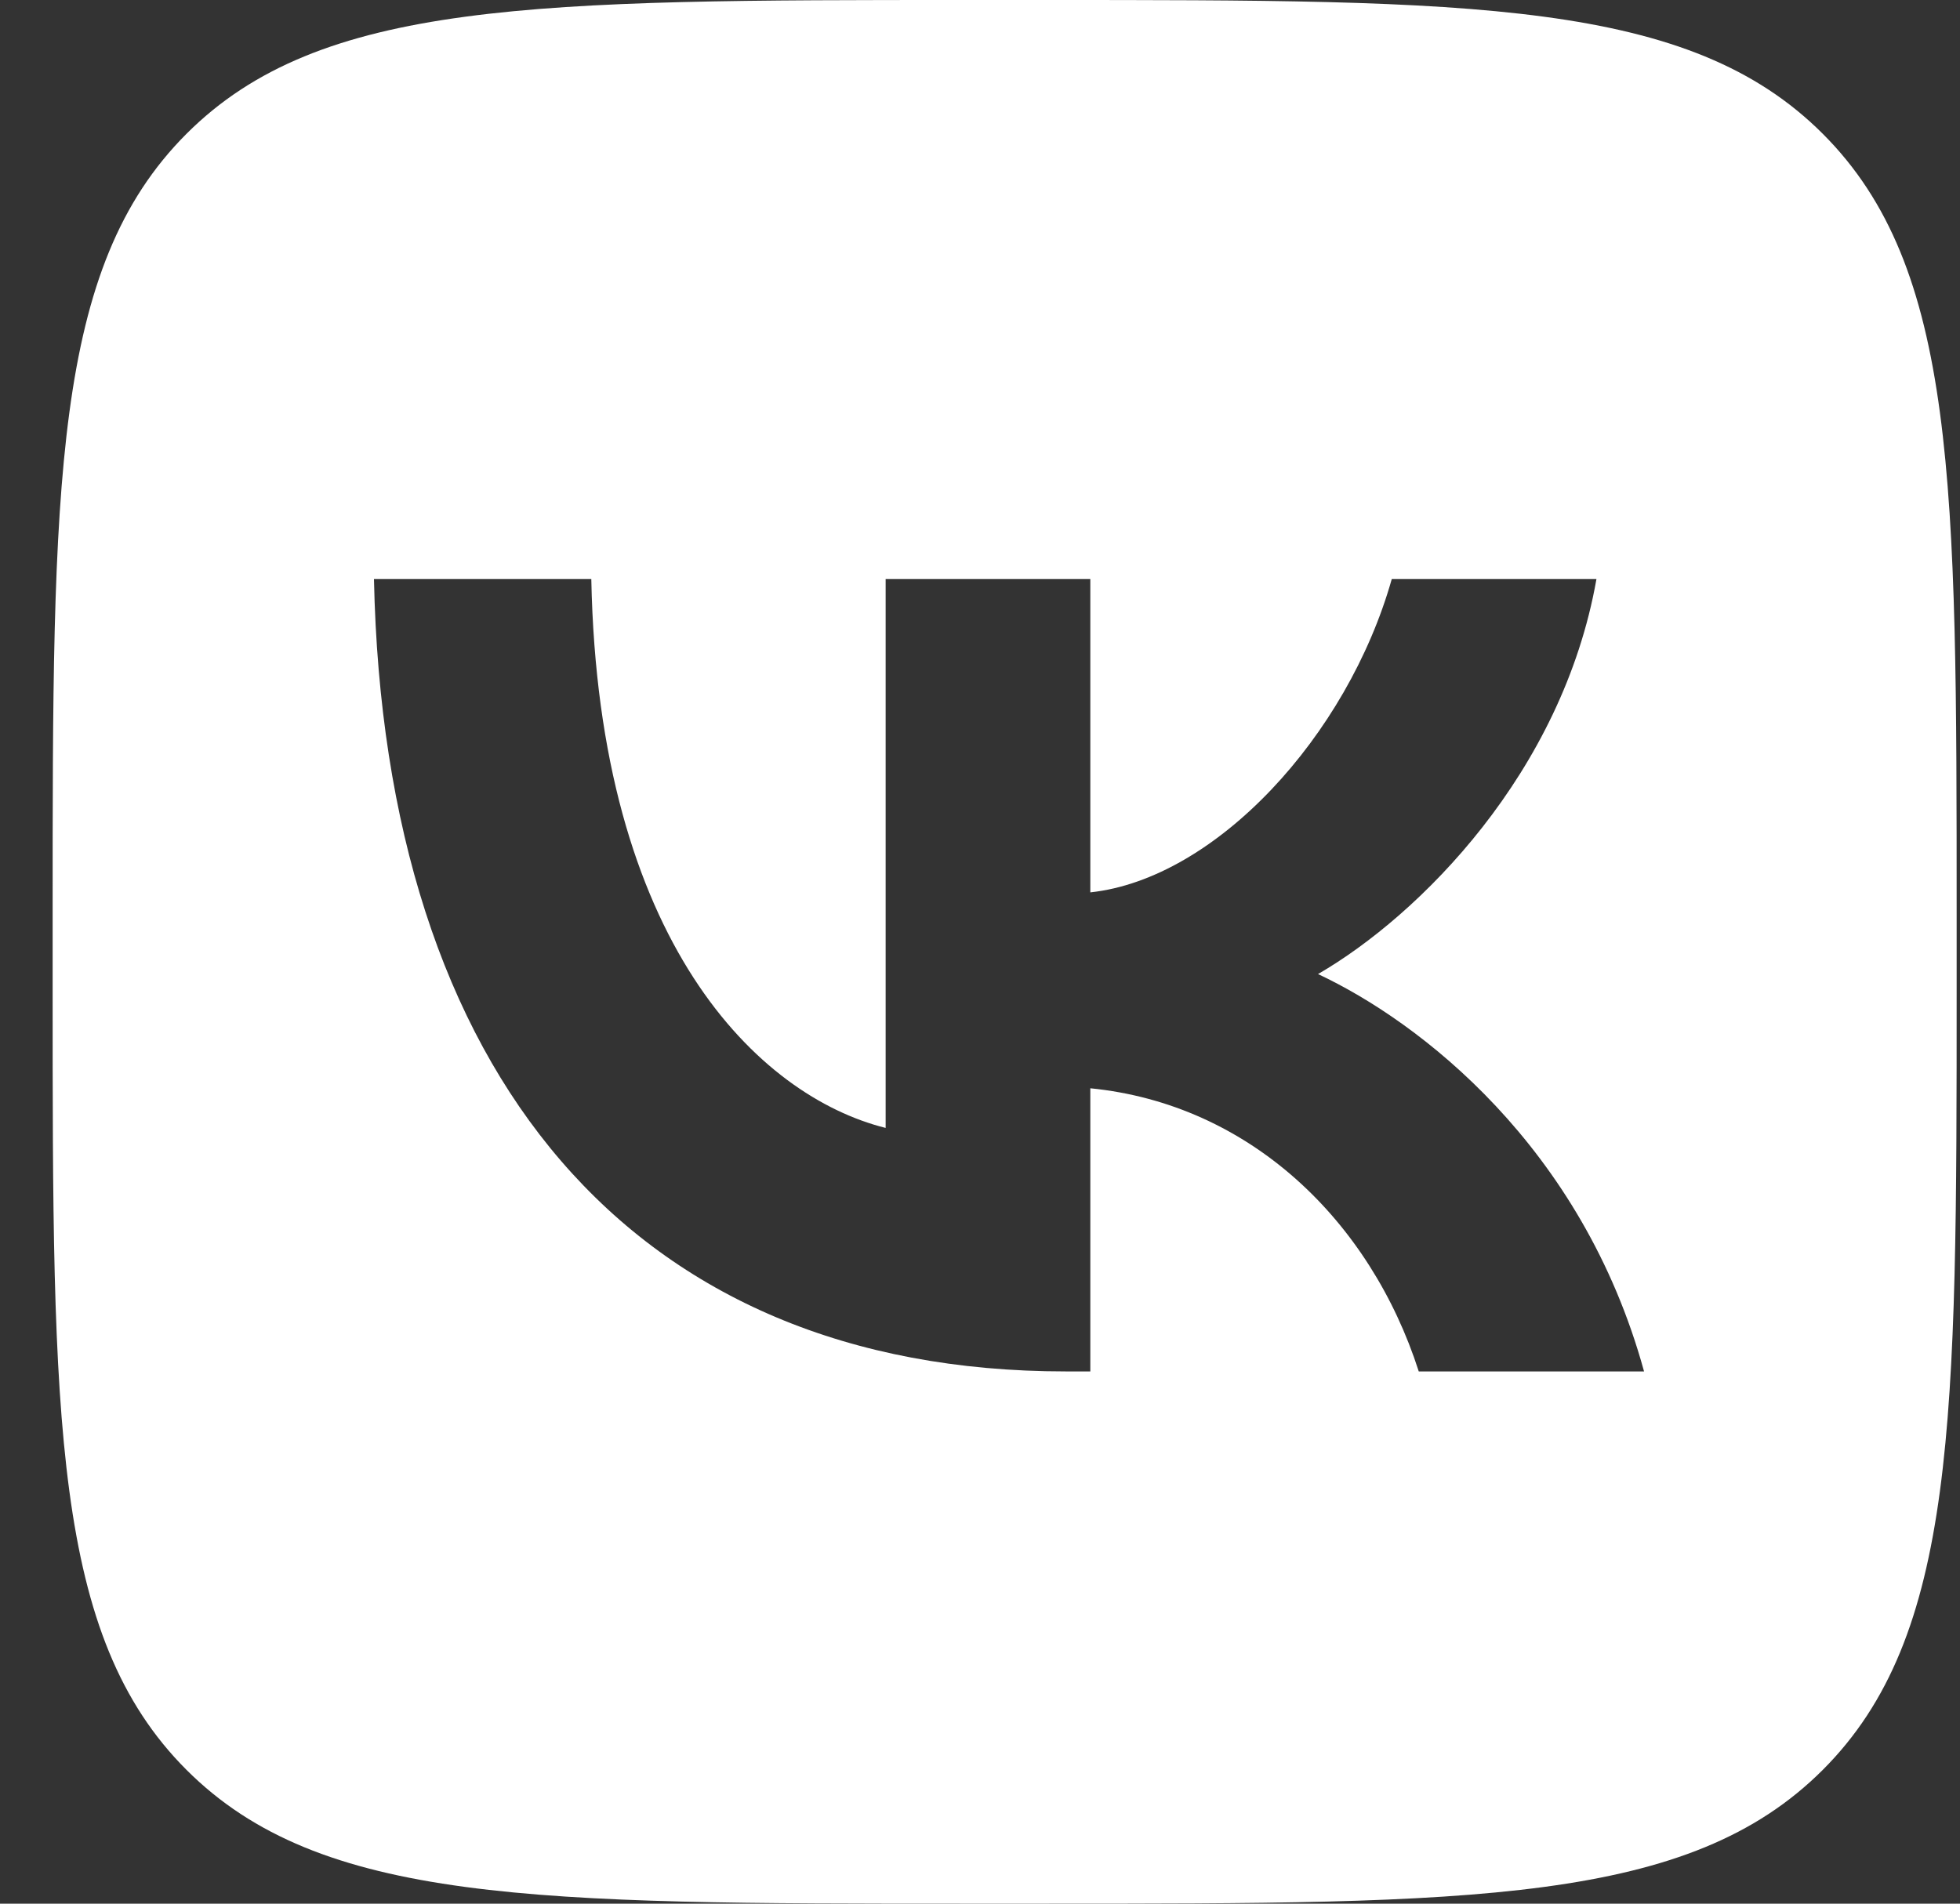 <?xml version="1.0" encoding="UTF-8"?> <svg xmlns="http://www.w3.org/2000/svg" width="35" height="34" viewBox="0 0 35 34" fill="none"><rect x="0" y="0" width="35" height="34" fill="#333333" stroke="none"/><g clip-path="url(#clip0_154_950)"><path fill-rule="evenodd" clip-rule="evenodd" d="M3.33 2.39C0.94 4.78 0.94 8.627 0.94 16.32V17.68C0.94 25.373 0.94 29.22 3.33 31.61C5.72 34 9.567 34 17.26 34H18.62C26.313 34 30.16 34 32.55 31.61C34.94 29.22 34.94 25.373 34.94 17.68V16.32C34.94 8.627 34.94 4.78 32.55 2.39C30.16 0 26.313 0 18.62 0H17.26C9.567 0 5.72 0 3.33 2.39ZM6.678 10.342C6.862 19.182 11.282 24.494 19.031 24.494H19.47V19.437C22.318 19.72 24.471 21.803 25.335 24.494H29.358C28.253 20.471 25.349 18.247 23.536 17.397C25.349 16.348 27.899 13.798 28.508 10.342H24.853C24.06 13.147 21.708 15.697 19.47 15.938V10.342H15.815V20.145C13.548 19.578 10.687 16.83 10.559 10.342H6.678Z" fill="white"></path></g><defs><clipPath id="clip0_154_950"><rect width="34" height="34" fill="white" transform="translate(0.94)"></rect></clipPath></defs></svg> 